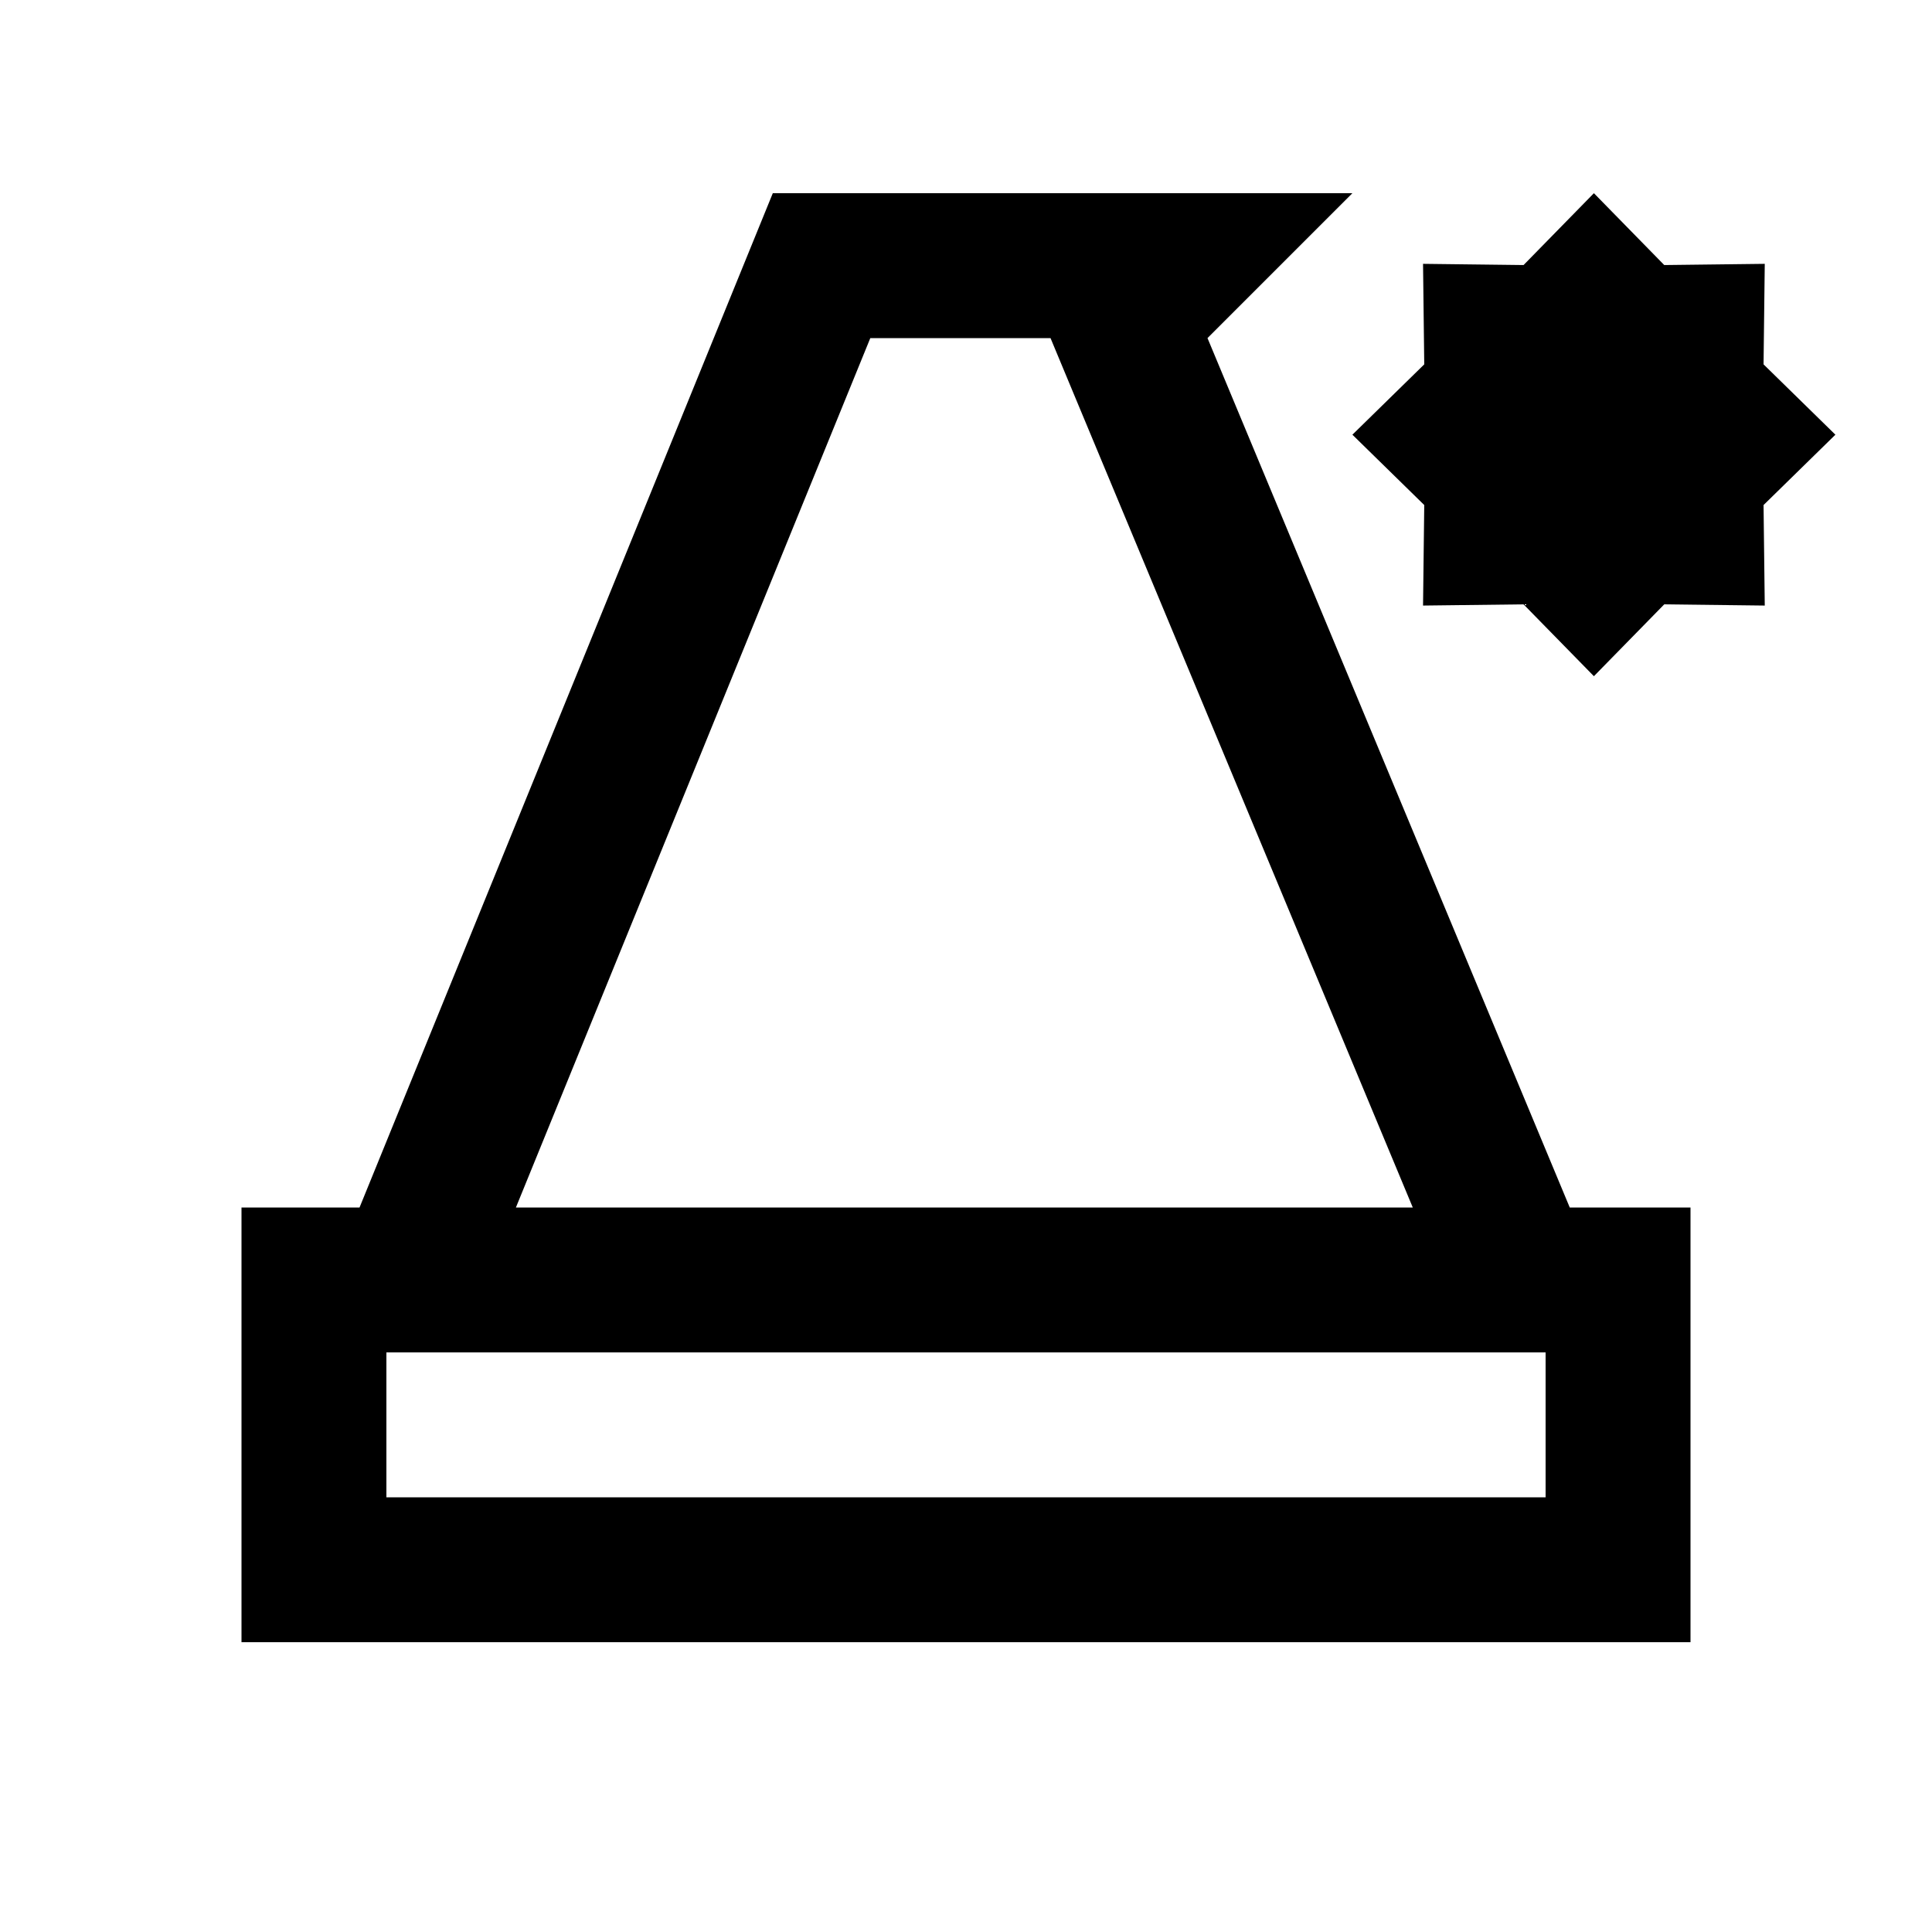 <svg xmlns="http://www.w3.org/2000/svg" viewBox="0 0 640 640"><!--! Font Awesome Pro 7.1.0 by @fontawesome - https://fontawesome.com License - https://fontawesome.com/license (Commercial License) Copyright 2025 Fonticons, Inc. --><path fill="currentColor" d="M448 64L256 64L119.1 400L80 400L80 544L560 544L560 400L520 400L400 112L448 64zM468 400L170.9 400L288.3 112L348 112L355.7 130.5L468 400zM512 448L512 496L128 496L128 448L512 448zM551.3 87.8L528 64L504.7 87.8L471.4 87.4L471.8 120.7L448 144L471.8 167.3L471.4 200.6L504.7 200.2L528 224L551.3 200.2L584.6 200.6L584.2 167.3L608 144L584.2 120.7L584.6 87.4L551.3 87.8z"/></svg>